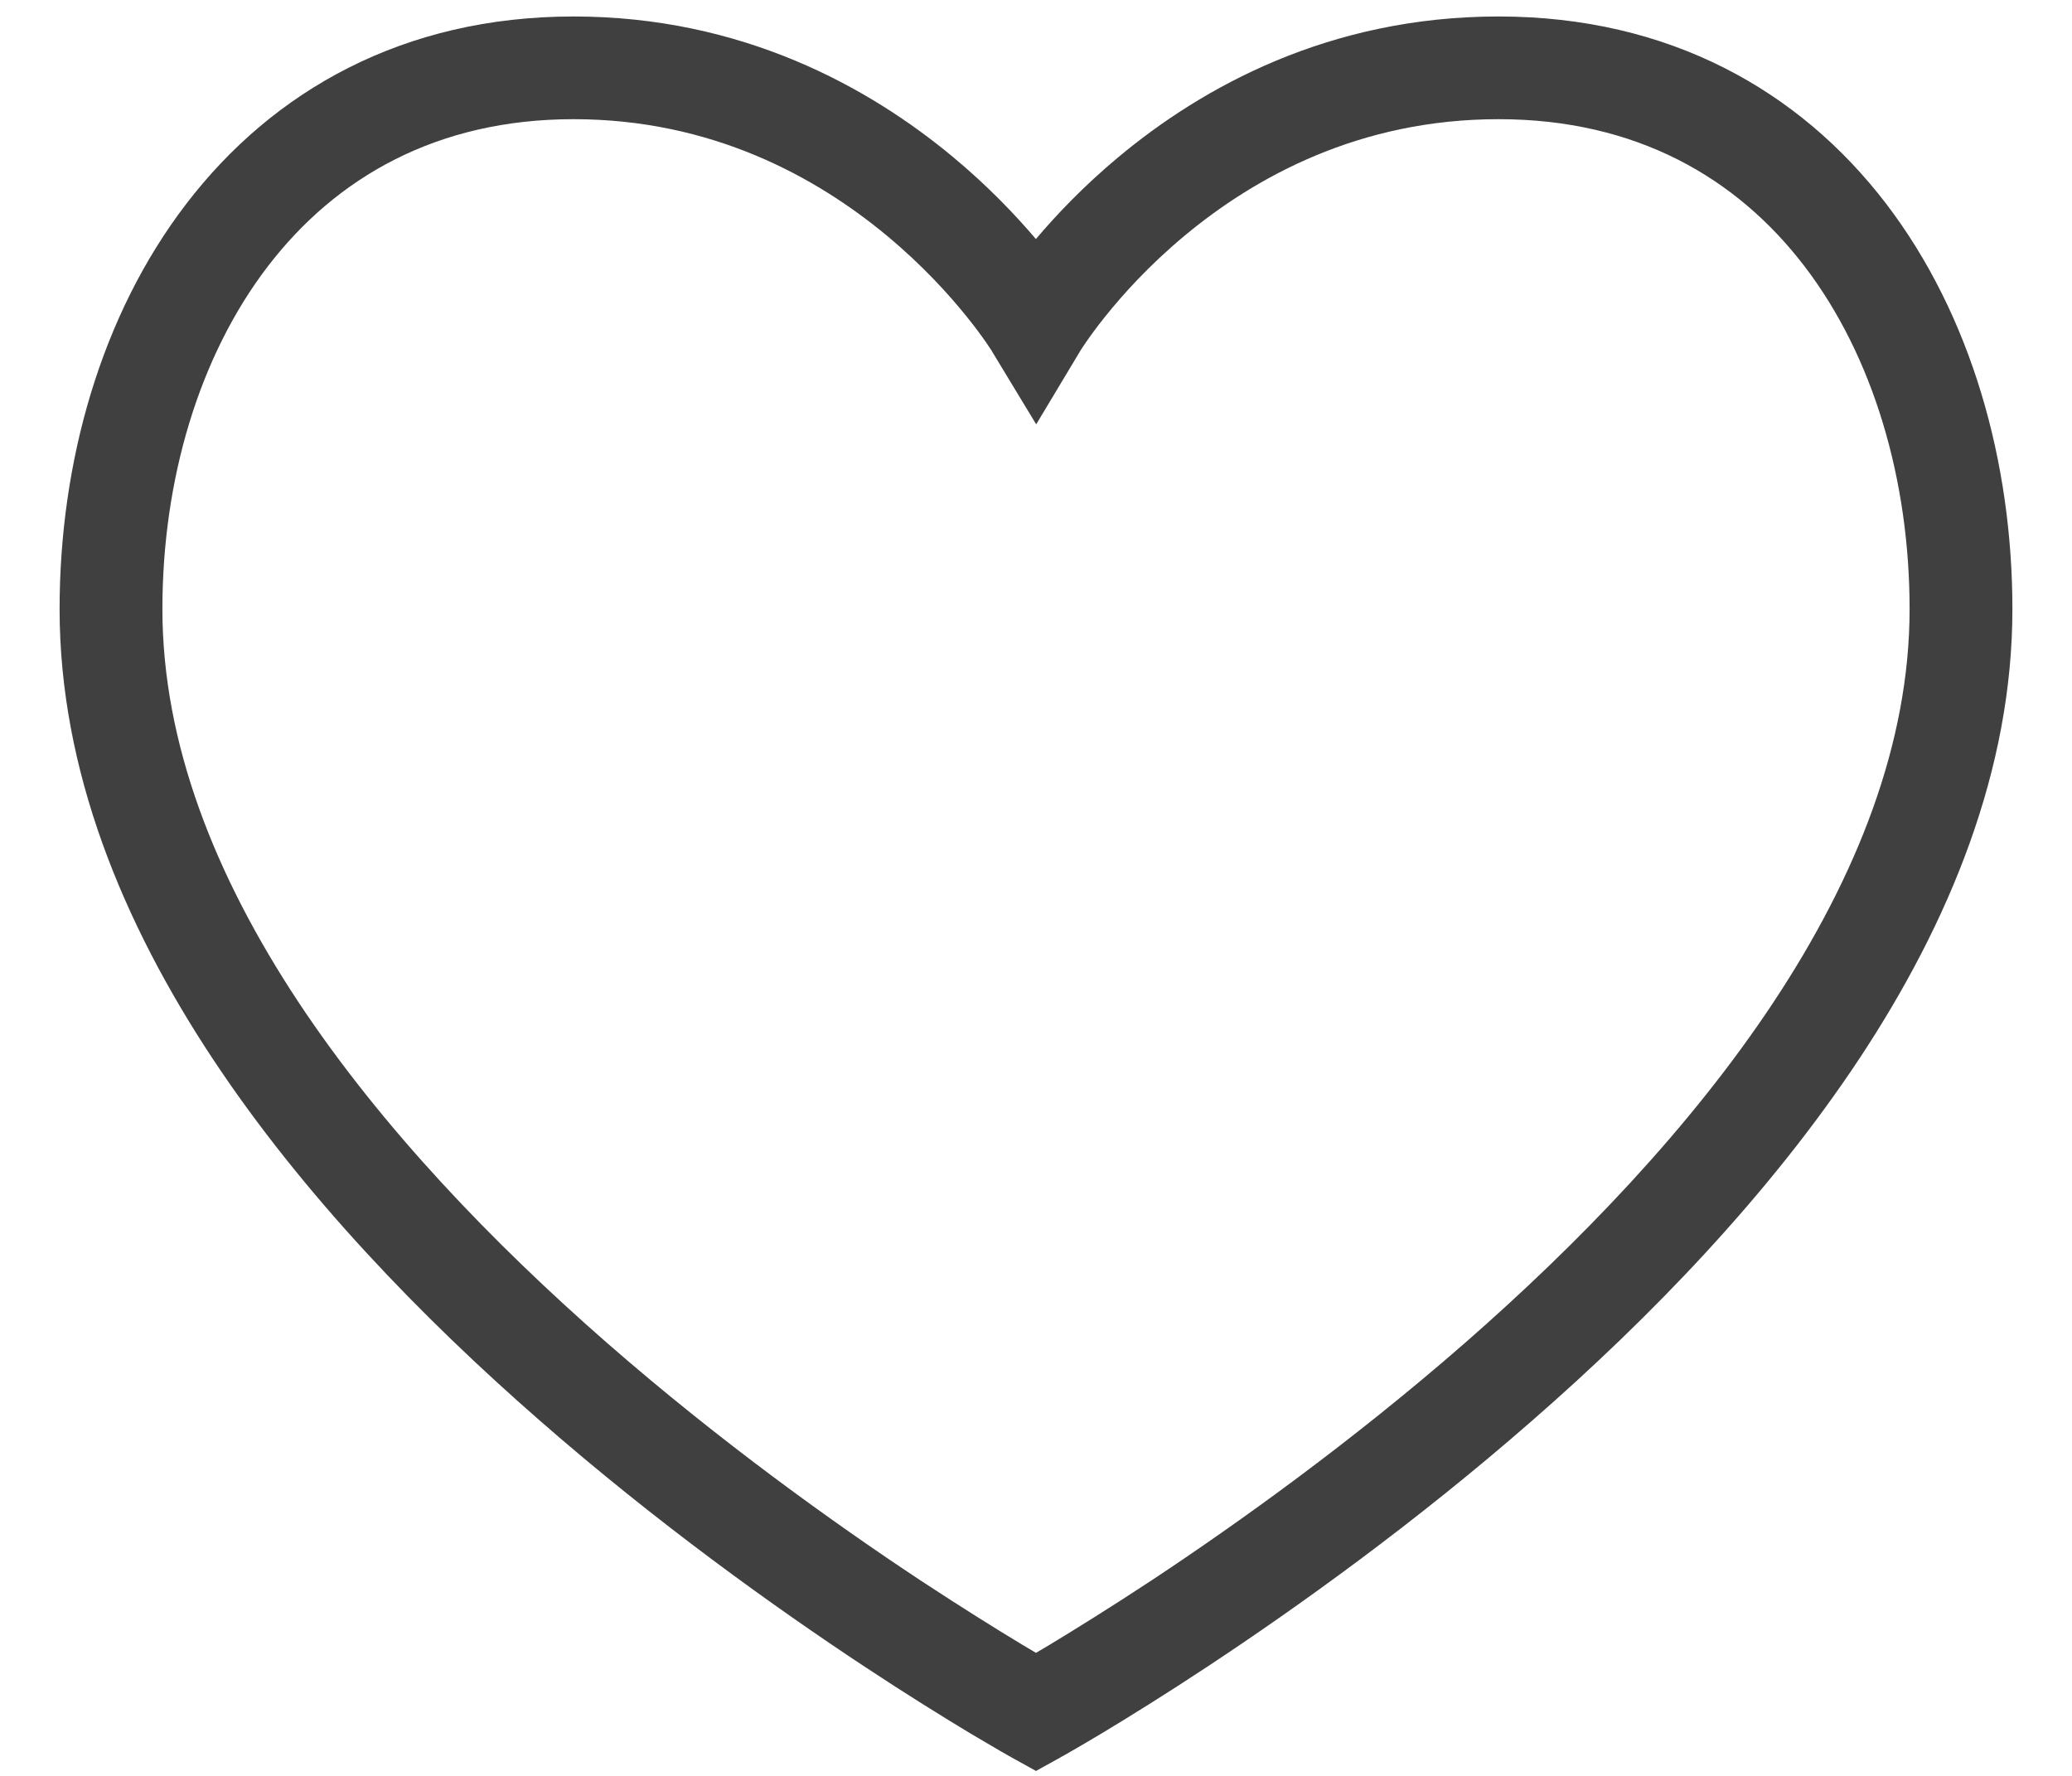 <svg width="21" height="18" viewBox="0 0 21 18" fill="none" xmlns="http://www.w3.org/2000/svg">
<path fill-rule="evenodd" clip-rule="evenodd" d="M2.715 2.699C2.015 3.613 1.646 4.866 1.646 6.174C1.646 7.532 2.179 8.878 3.024 10.156C3.869 11.432 5.004 12.608 6.155 13.614C7.305 14.618 8.457 15.441 9.322 16.014C9.755 16.299 10.115 16.522 10.365 16.673C10.415 16.702 10.46 16.729 10.5 16.753C10.54 16.729 10.585 16.702 10.635 16.673C10.885 16.522 11.245 16.299 11.678 16.014C12.543 15.441 13.695 14.618 14.845 13.614C15.996 12.608 17.132 11.432 17.976 10.156C18.821 8.878 19.354 7.532 19.354 6.174C19.354 4.866 18.987 3.612 18.289 2.699C17.602 1.8 16.581 1.208 15.188 1.208C13.78 1.208 12.722 1.793 12.005 2.39C11.647 2.688 11.378 2.987 11.2 3.21C11.111 3.321 11.045 3.413 11.003 3.474C10.982 3.505 10.966 3.529 10.957 3.543C10.952 3.551 10.949 3.556 10.947 3.559C10.947 3.56 10.946 3.56 10.946 3.561C10.946 3.561 10.946 3.561 10.946 3.561C10.946 3.561 10.946 3.561 10.946 3.561L10.502 4.301L10.055 3.563L10.055 3.562C10.055 3.562 10.055 3.562 10.055 3.562C10.055 3.562 10.054 3.561 10.054 3.56C10.052 3.557 10.049 3.552 10.044 3.545C10.034 3.53 10.019 3.507 9.998 3.476C9.955 3.414 9.889 3.322 9.799 3.211C9.62 2.988 9.35 2.689 8.99 2.39C8.272 1.793 7.214 1.208 5.813 1.208C4.426 1.208 3.404 1.8 2.715 2.699ZM10.5 17.354C10.247 17.81 10.247 17.81 10.247 17.809L10.245 17.808L10.239 17.805C10.234 17.802 10.226 17.798 10.217 17.793C10.198 17.782 10.17 17.766 10.135 17.746C10.064 17.705 9.96 17.644 9.829 17.566C9.567 17.408 9.194 17.178 8.748 16.883C7.856 16.293 6.664 15.442 5.47 14.398C4.278 13.357 3.069 12.111 2.155 10.73C1.243 9.351 0.604 7.805 0.604 6.174C0.604 4.686 1.022 3.196 1.888 2.066C2.765 0.921 4.087 0.167 5.813 0.167C7.523 0.167 8.809 0.885 9.656 1.589C10.011 1.884 10.292 2.179 10.499 2.423C10.705 2.179 10.985 1.884 11.338 1.59C12.185 0.884 13.47 0.167 15.188 0.167C16.919 0.167 18.241 0.92 19.117 2.066C19.981 3.197 20.396 4.687 20.396 6.174C20.396 7.805 19.757 9.351 18.845 10.73C17.931 12.111 16.723 13.357 15.53 14.398C14.336 15.442 13.144 16.293 12.252 16.883C11.806 17.178 11.433 17.408 11.171 17.566C11.04 17.644 10.937 17.705 10.865 17.746C10.83 17.766 10.802 17.782 10.783 17.793C10.777 17.796 10.771 17.799 10.767 17.802C10.765 17.803 10.763 17.804 10.761 17.805L10.755 17.808L10.753 17.809C10.753 17.81 10.753 17.81 10.5 17.354ZM10.5 17.354L10.753 17.81L10.5 17.95L10.247 17.81L10.5 17.354Z" fill="#404040"/>
</svg>
